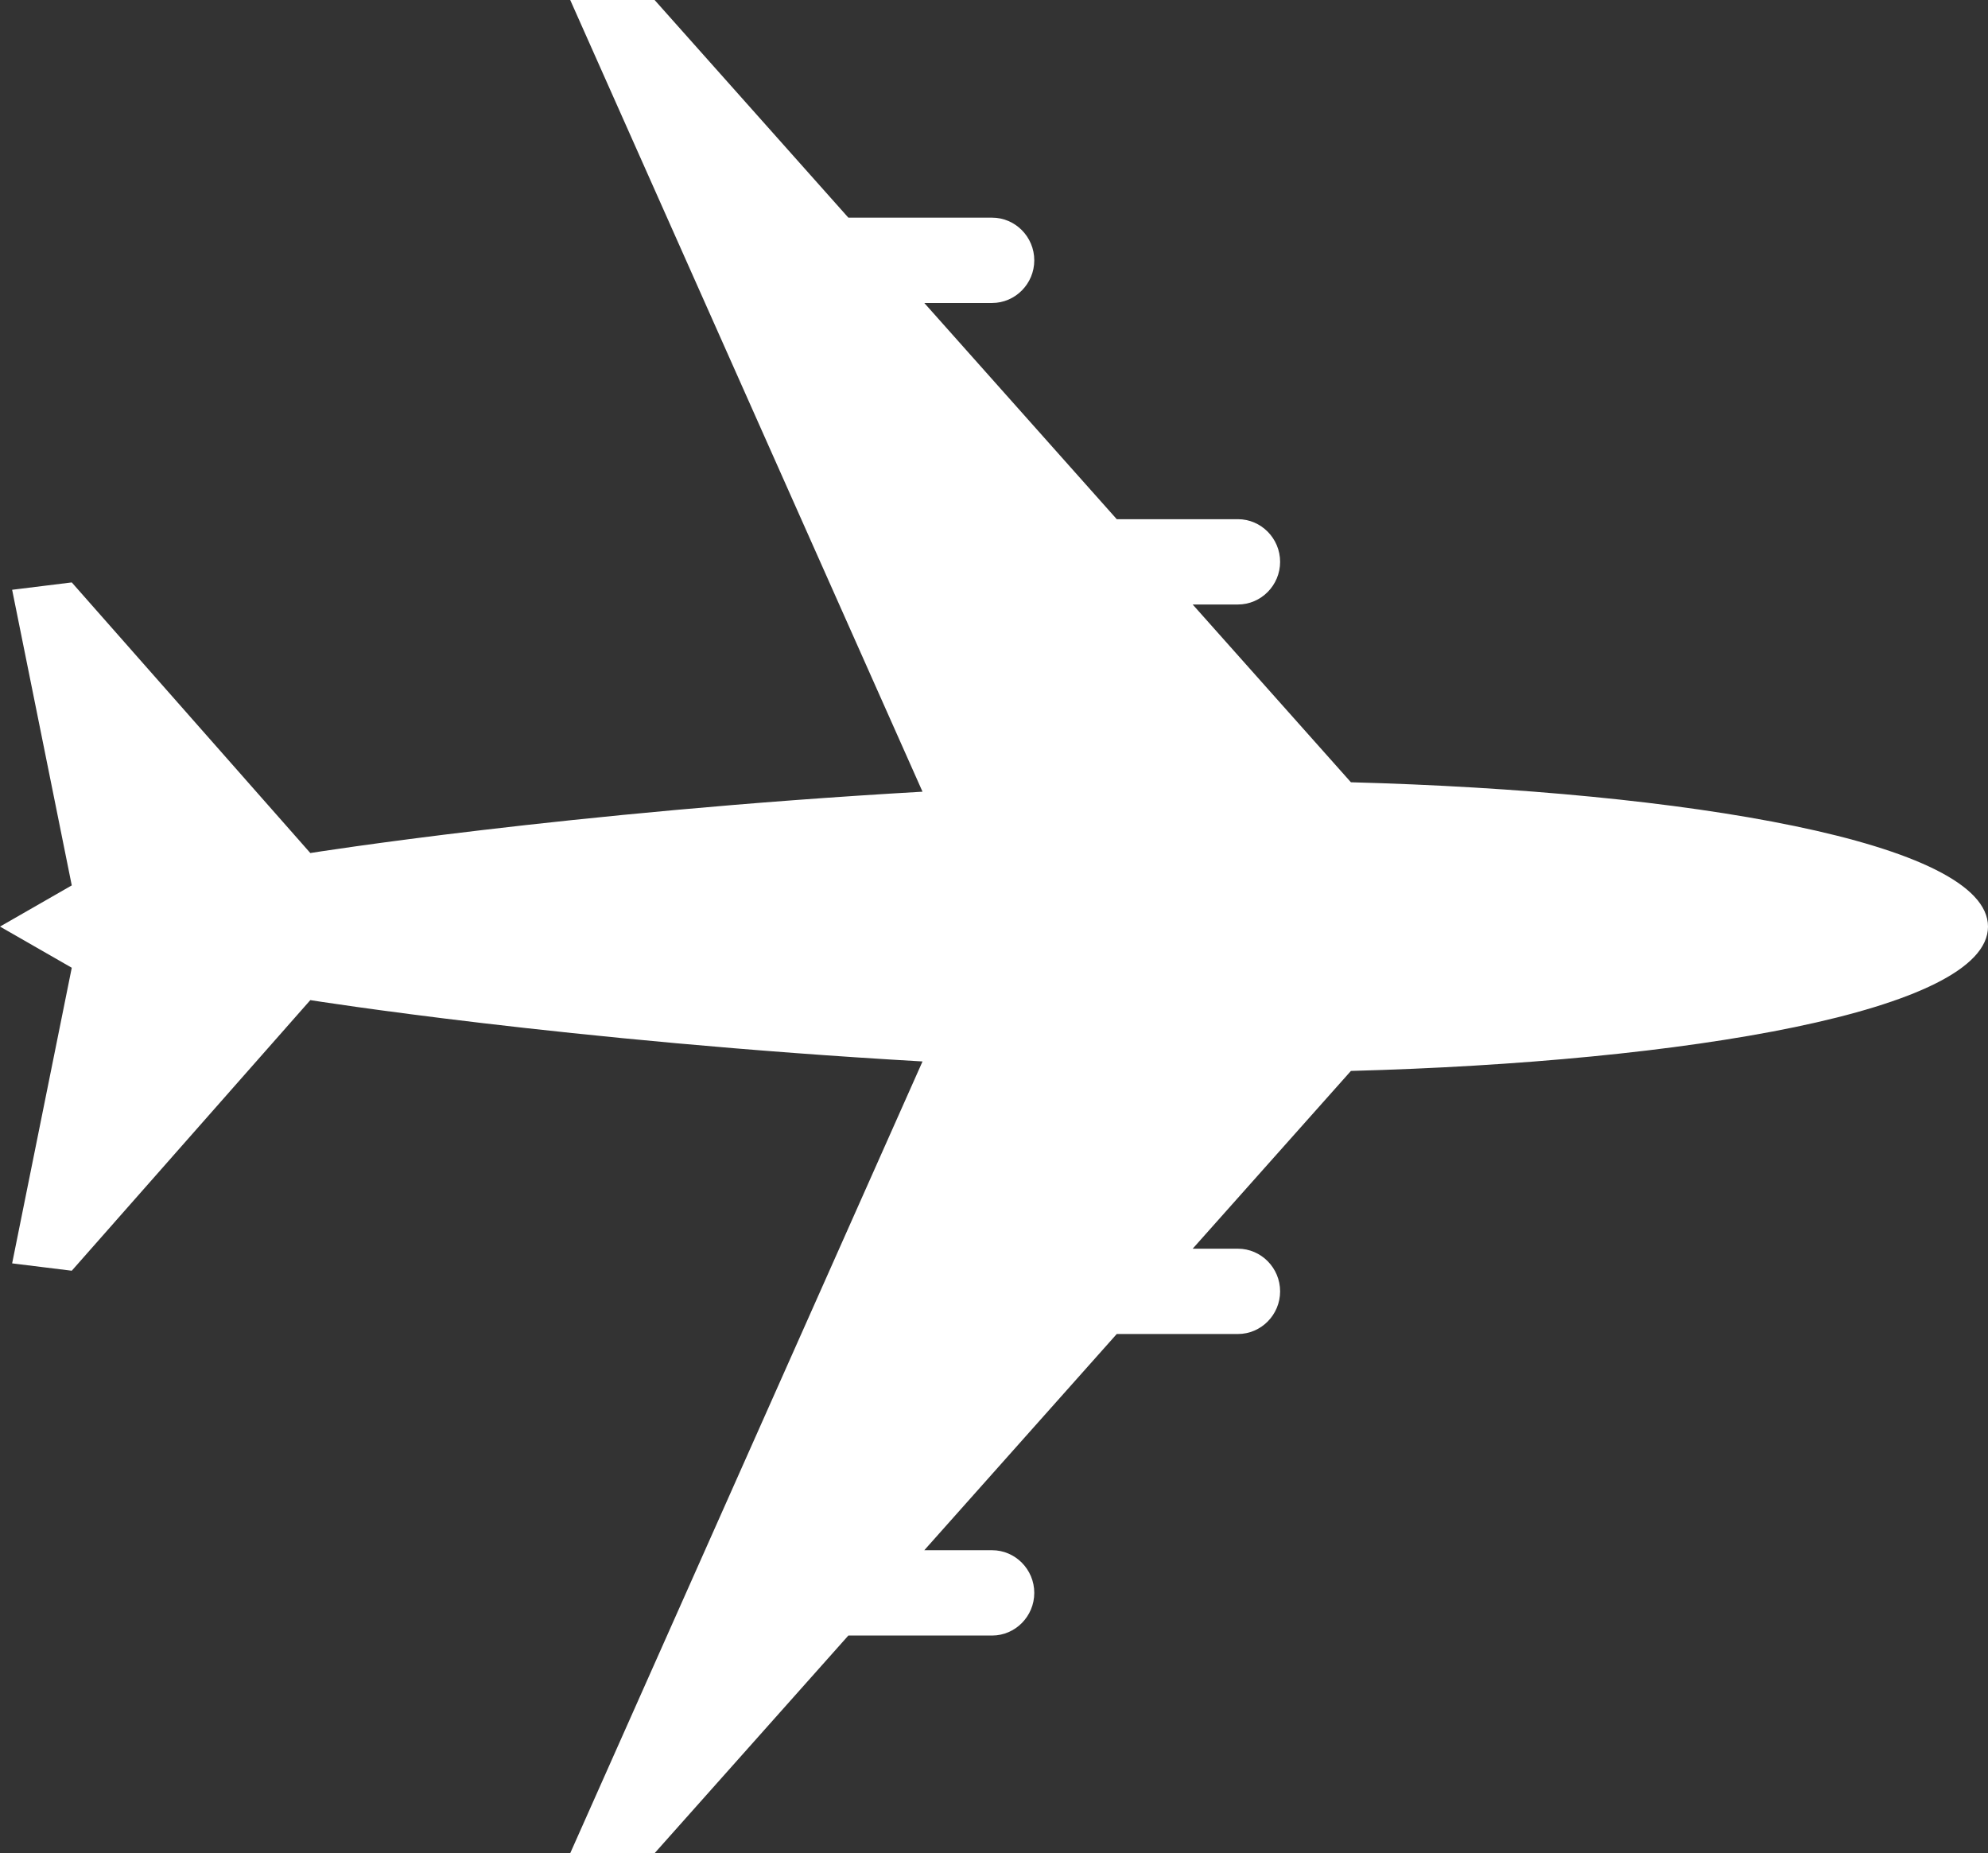 <svg width="162" height="151" viewBox="0 0 162 151" fill="none" xmlns="http://www.w3.org/2000/svg">
<rect x="0" y="0" width="162" height="151" fill="#333333" stroke="none"/>
<path d="M46.467 151L53.343 151L69.132 133.265L80.844 133.265C82.735 133.265 84.282 131.701 84.282 129.789C84.282 127.877 82.735 126.313 80.844 126.313L75.32 126.313L91.003 108.696L100.877 108.696C102.768 108.696 104.315 107.133 104.315 105.221C104.315 103.309 102.768 101.745 100.877 101.745L97.19 101.745L110.085 87.26C137.303 86.533 162 82.392 162 75.5C162 68.608 137.303 64.467 110.085 63.74L97.19 49.255L100.877 49.255C102.768 49.255 104.315 47.691 104.315 45.779C104.315 43.867 102.768 42.304 100.877 42.304L91.003 42.304L75.32 24.687L80.844 24.687C82.735 24.687 84.282 23.123 84.282 21.211C84.282 19.299 82.735 17.735 80.844 17.735L69.132 17.735L53.343 -4.74955e-06L46.467 -5.05011e-06L75.175 64.508C46.118 66.171 25.288 69.506 25.288 69.506L5.848 47.456L0.989 48.056L5.848 72.143L-9.09347e-06 75.498L5.848 78.853L0.989 102.94L5.848 103.54L25.288 81.49C25.288 81.49 46.118 84.825 75.175 86.488L46.467 151Z" fill="white"></path>
</svg>
